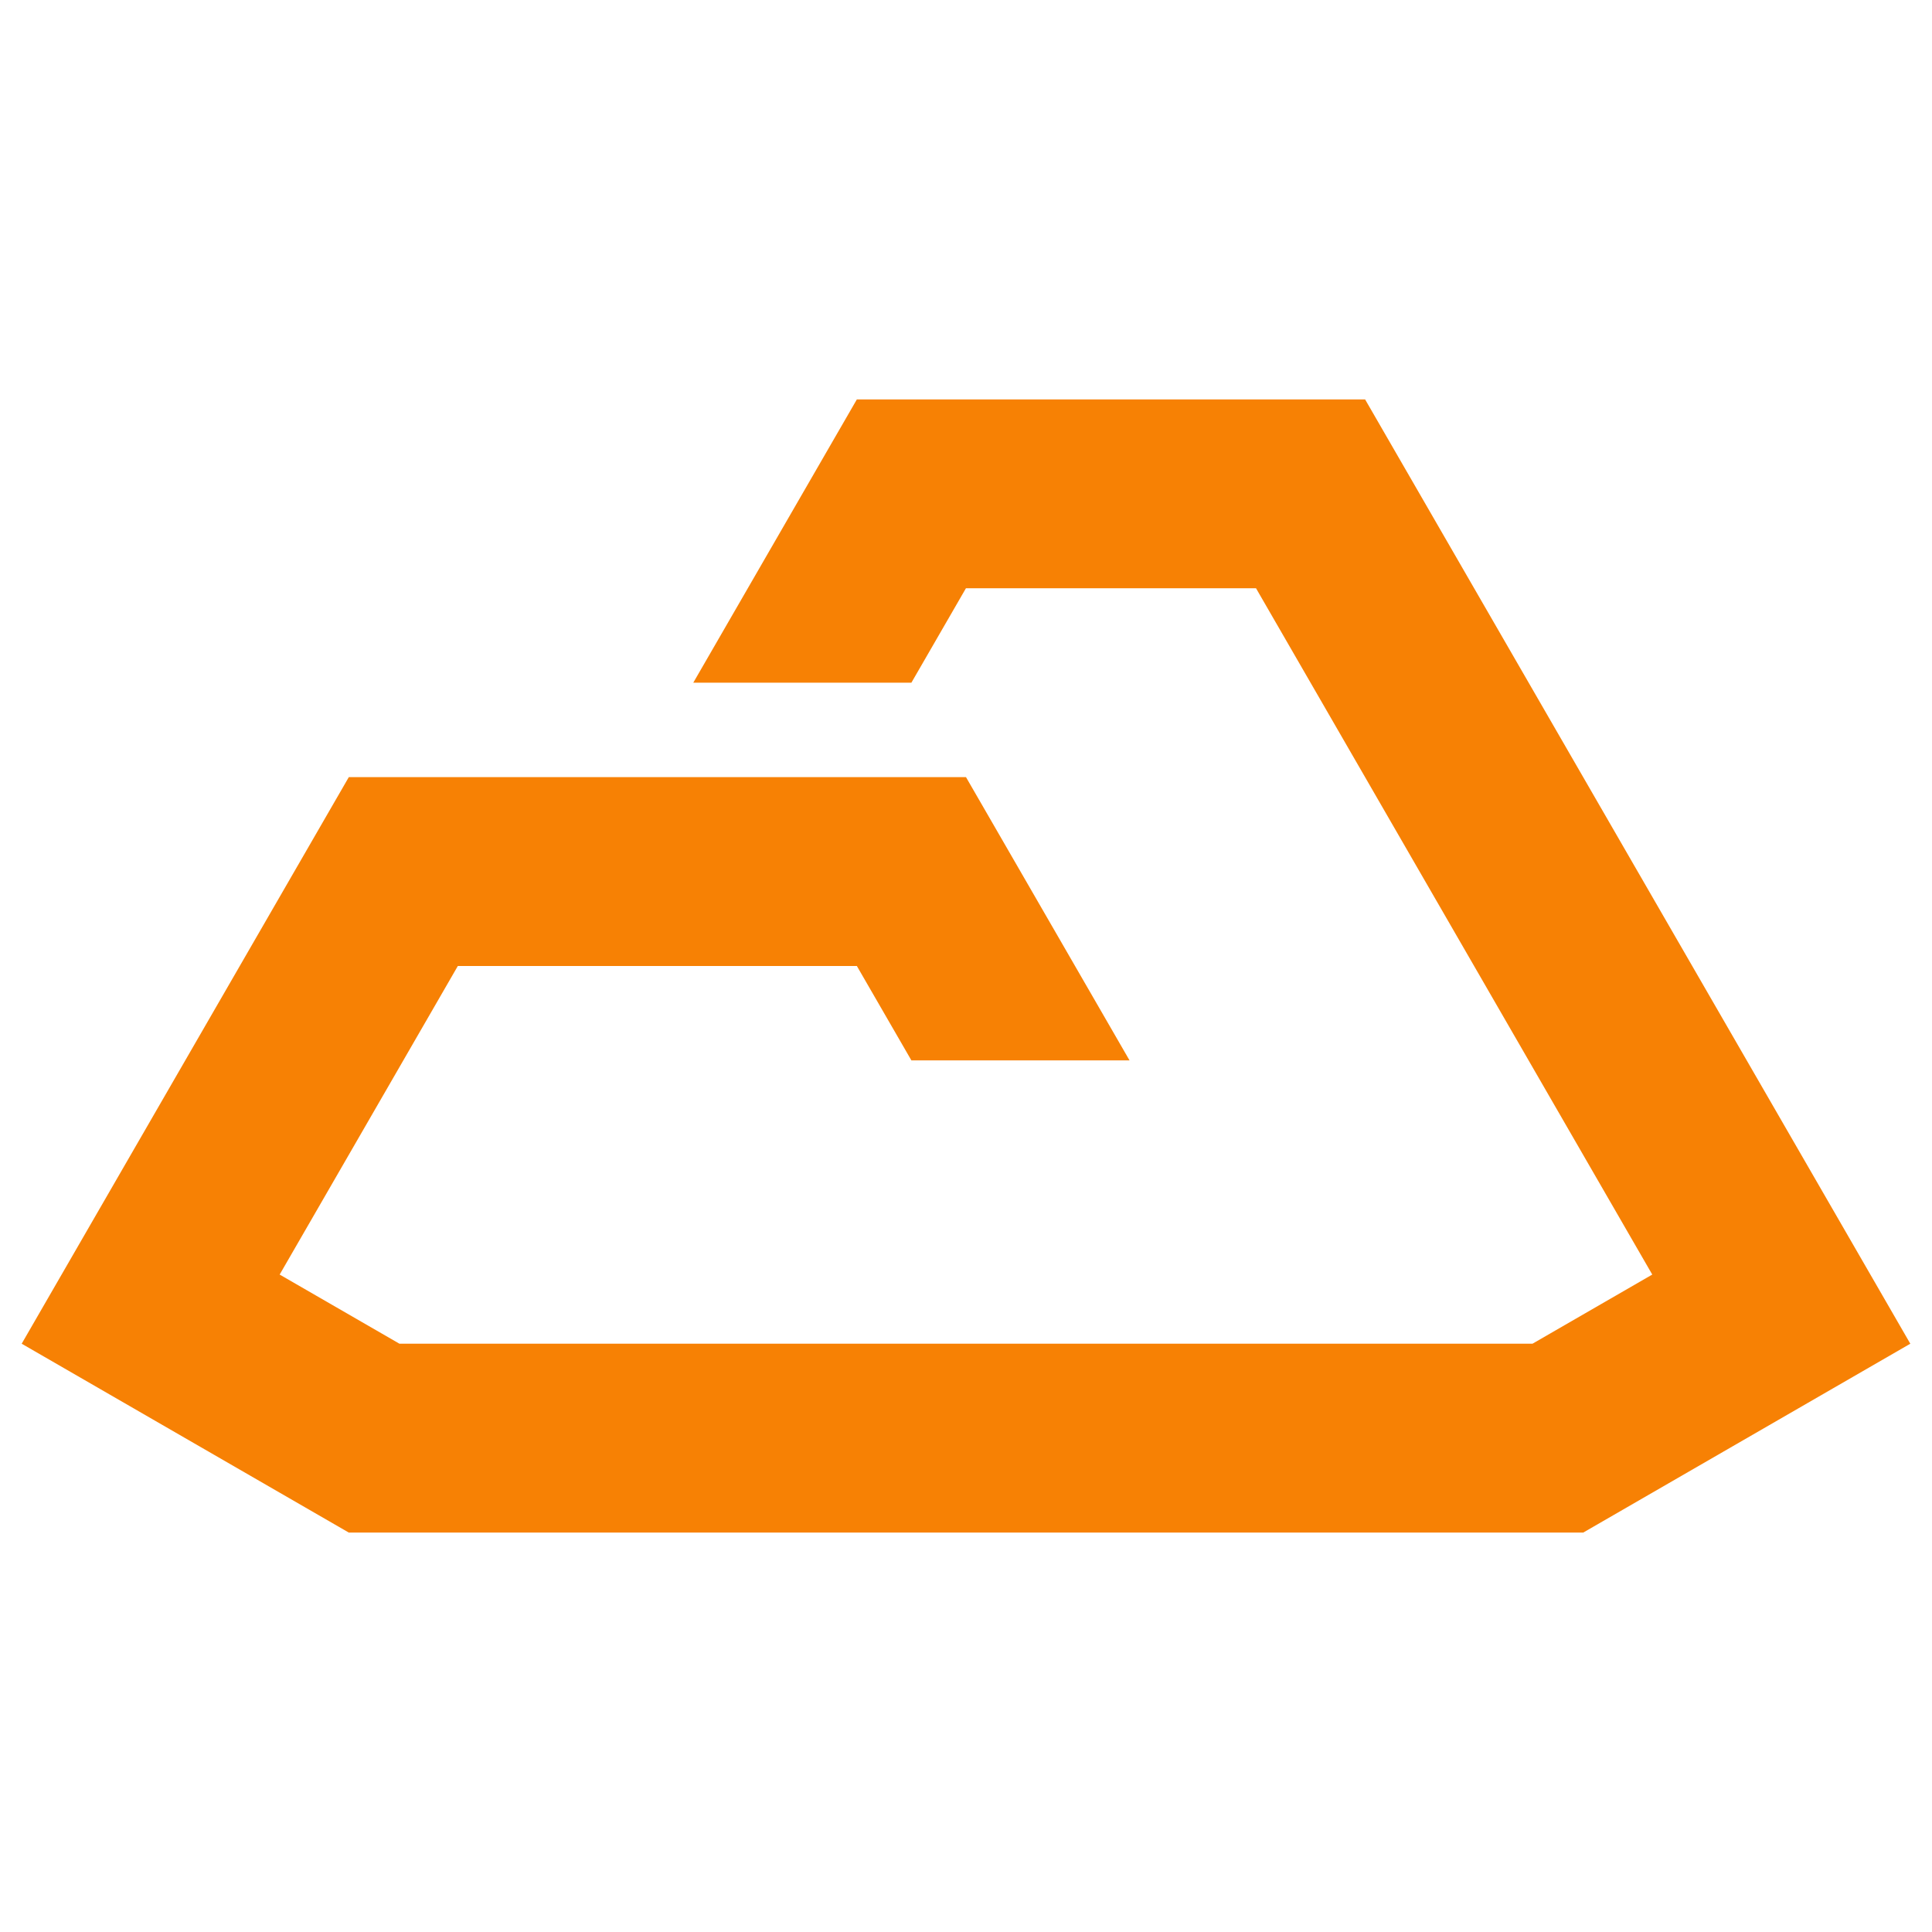 <?xml version="1.0" encoding="UTF-8" standalone="no"?>
<!-- Created with Inkscape (http://www.inkscape.org/) -->

<svg
   width="200"
   height="200"
   viewBox="0 0 52.917 52.917"
   version="1.1"
   id="svg1"
   inkscape:version="1.3.2 (091e20e, 2023-11-25, custom)"
   sodipodi:docname="cloud_logo_v2.svg"
   xmlns:inkscape="http://www.inkscape.org/namespaces/inkscape"
   xmlns:sodipodi="http://sodipodi.sourceforge.net/DTD/sodipodi-0.dtd"
   xmlns="http://www.w3.org/2000/svg"
   xmlns:svg="http://www.w3.org/2000/svg">
  <sodipodi:namedview
     id="namedview1"
     pagecolor="#ffffff"
     bordercolor="#000000"
     borderopacity="0.25"
     inkscape:showpageshadow="2"
     inkscape:pageopacity="0.0"
     inkscape:pagecheckerboard="0"
     inkscape:deskcolor="#d1d1d1"
     inkscape:document-units="mm"
     inkscape:zoom="1.0242632"
     inkscape:cx="35.147216"
     inkscape:cy="136.19546"
     inkscape:window-width="1920"
     inkscape:window-height="1009"
     inkscape:window-x="1912"
     inkscape:window-y="-8"
     inkscape:window-maximized="1"
     inkscape:current-layer="layer1" />
  <defs
     id="defs1" />
  <g
     inkscape:label="Layer 1"
     inkscape:groupmode="layer"
     id="layer1">
    <path
       style="font-variation-settings:'wght' 600;fill:#f78104;stroke:#f78104;stroke-width:0;fill-opacity:1"
       d="M 0.594,36.804 9.554,21.285 H 26.458 l 4.48,7.759 H 24.963 L 23.469,26.458 H 12.54 l -4.88,8.452 3.279,1.893 h 31.037 l 3.279,-1.893 -10.853,-18.798 -7.945,-5.17e-4 -1.494,2.587 H 18.989 L 23.469,10.94 H 37.39 l 14.933,25.864 -8.959,5.173 H 9.554 Z"
       id="path17"
       inkscape:label="logo" />
  </g>
</svg>
